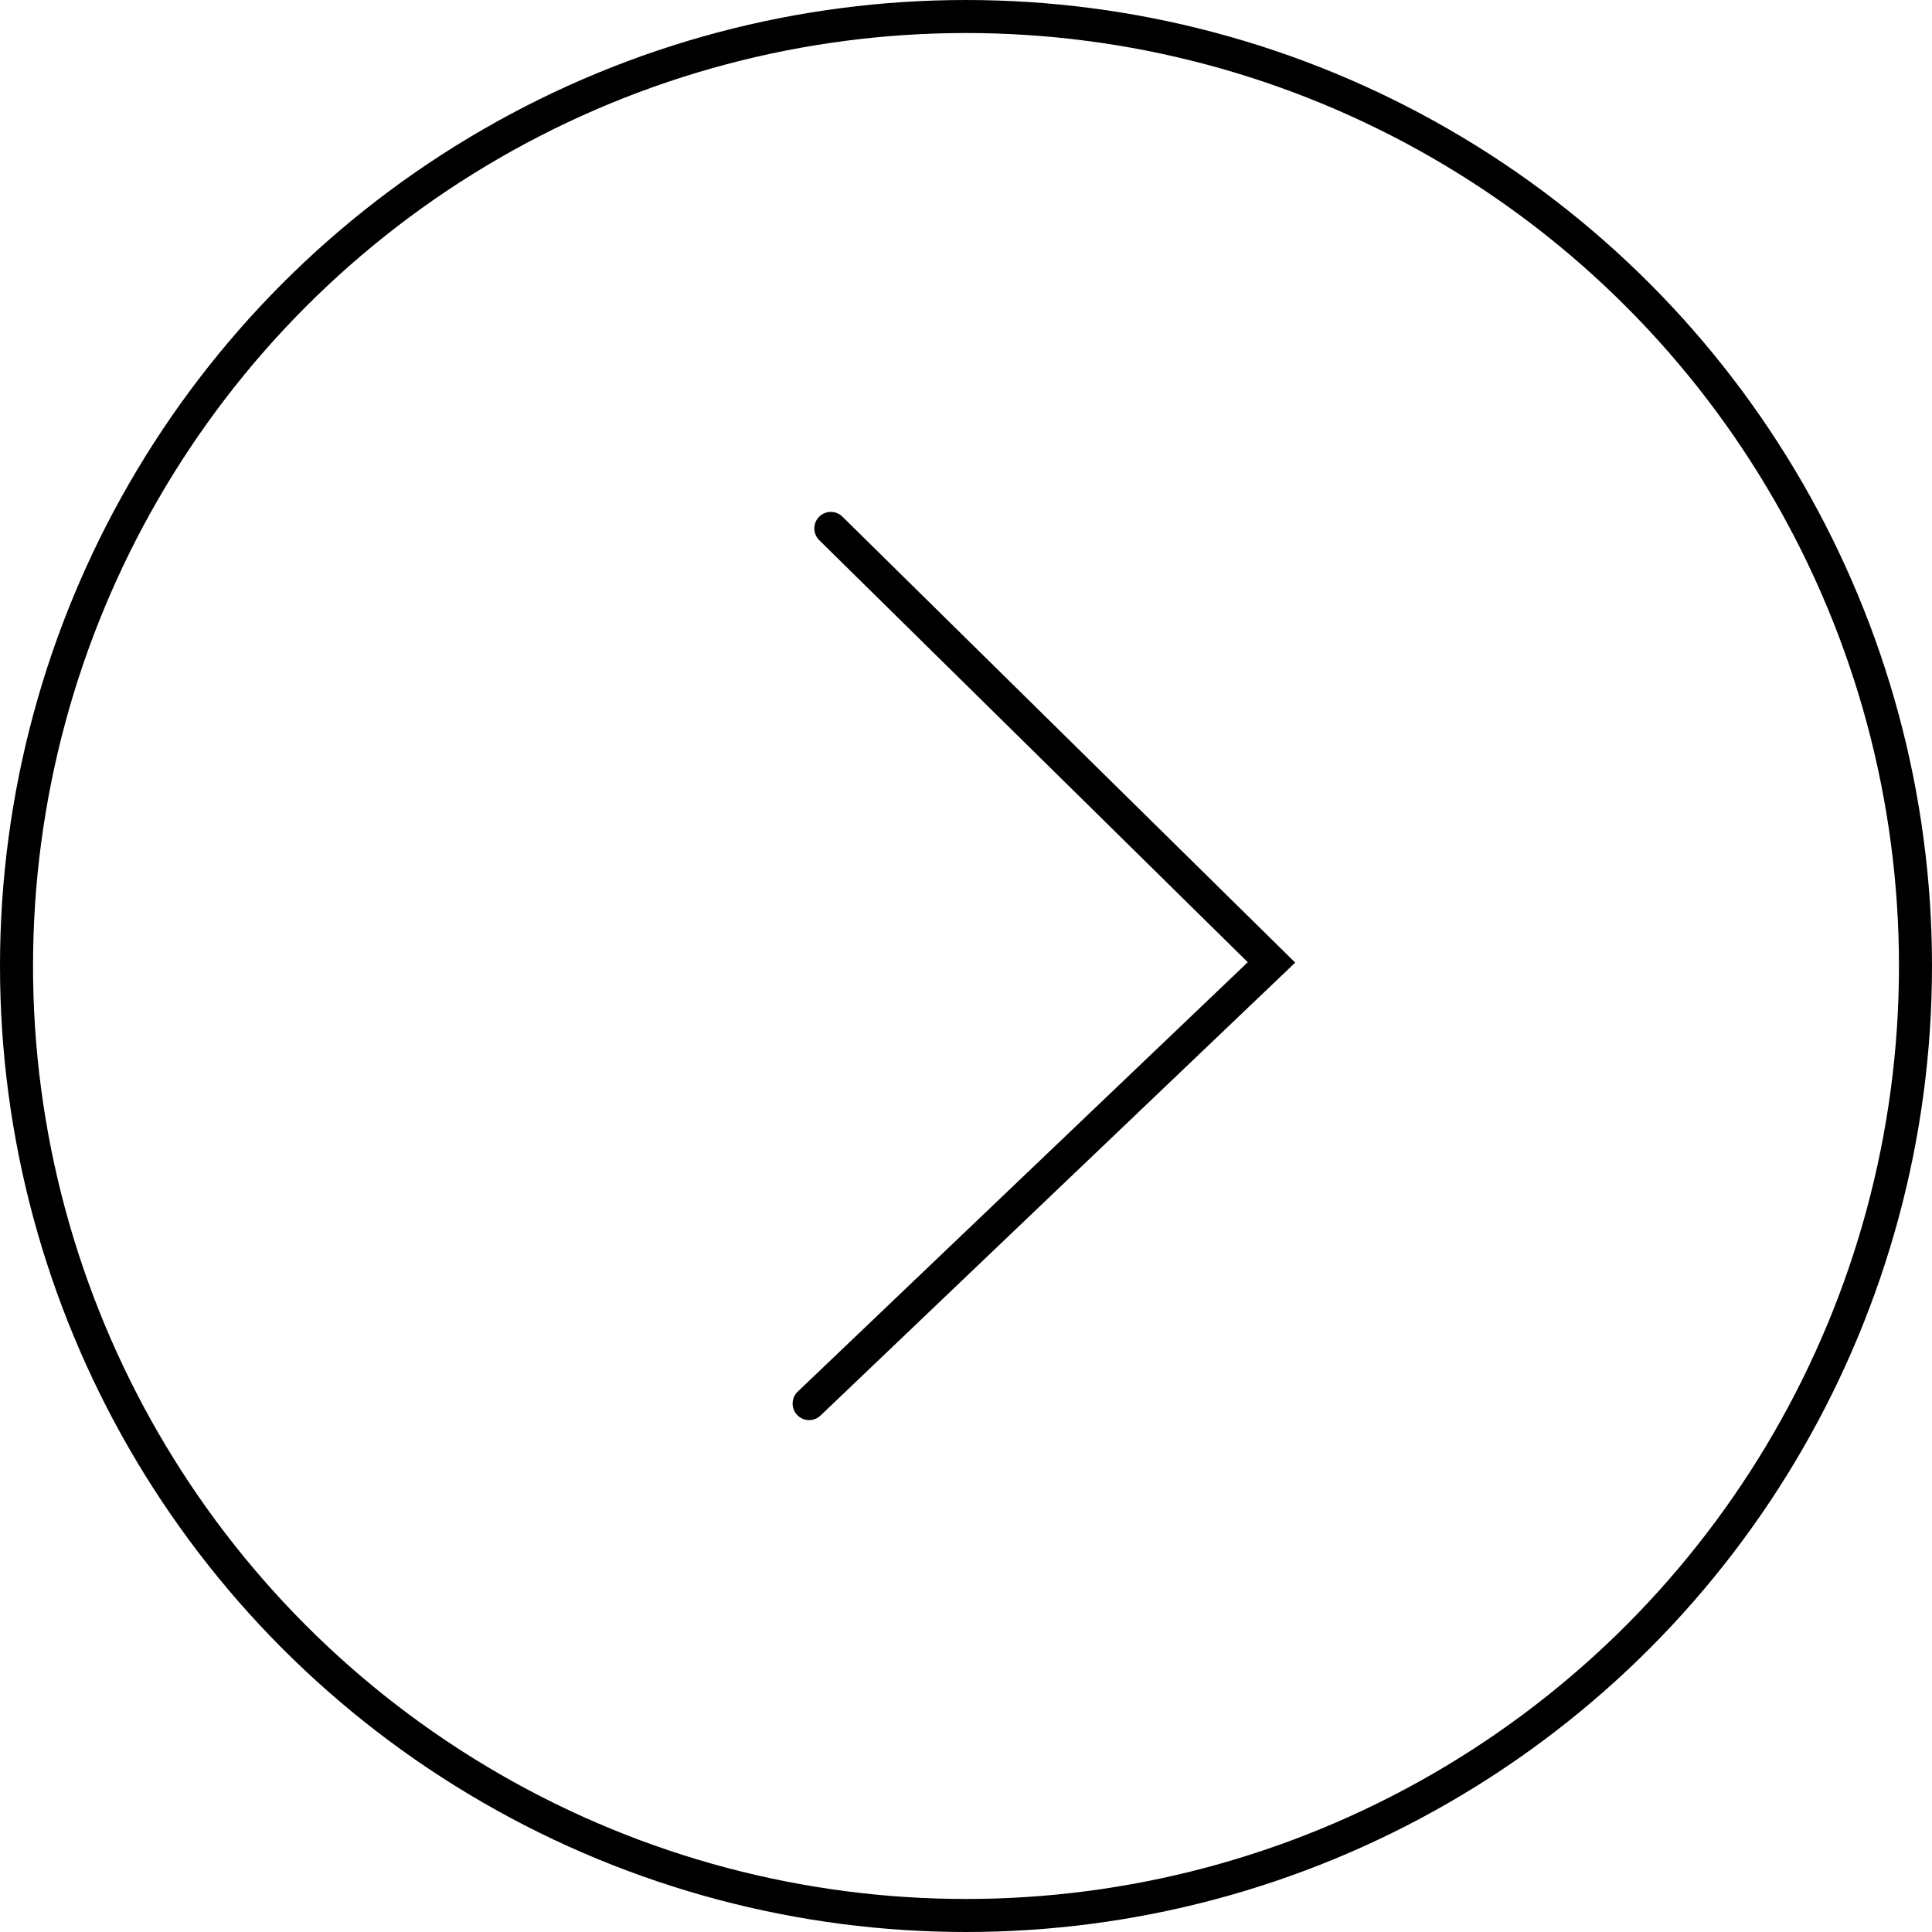 <?xml version="1.0" encoding="UTF-8"?> <svg xmlns="http://www.w3.org/2000/svg" width="117" height="117" viewBox="0 0 117 117" fill="none"> <path d="M50.314 32L77 58.283L49 85" stroke="black" stroke-width="2" stroke-linecap="round"></path> <circle cx="58.5" cy="58.5" r="57.5" stroke="black" stroke-width="2"></circle> </svg> 